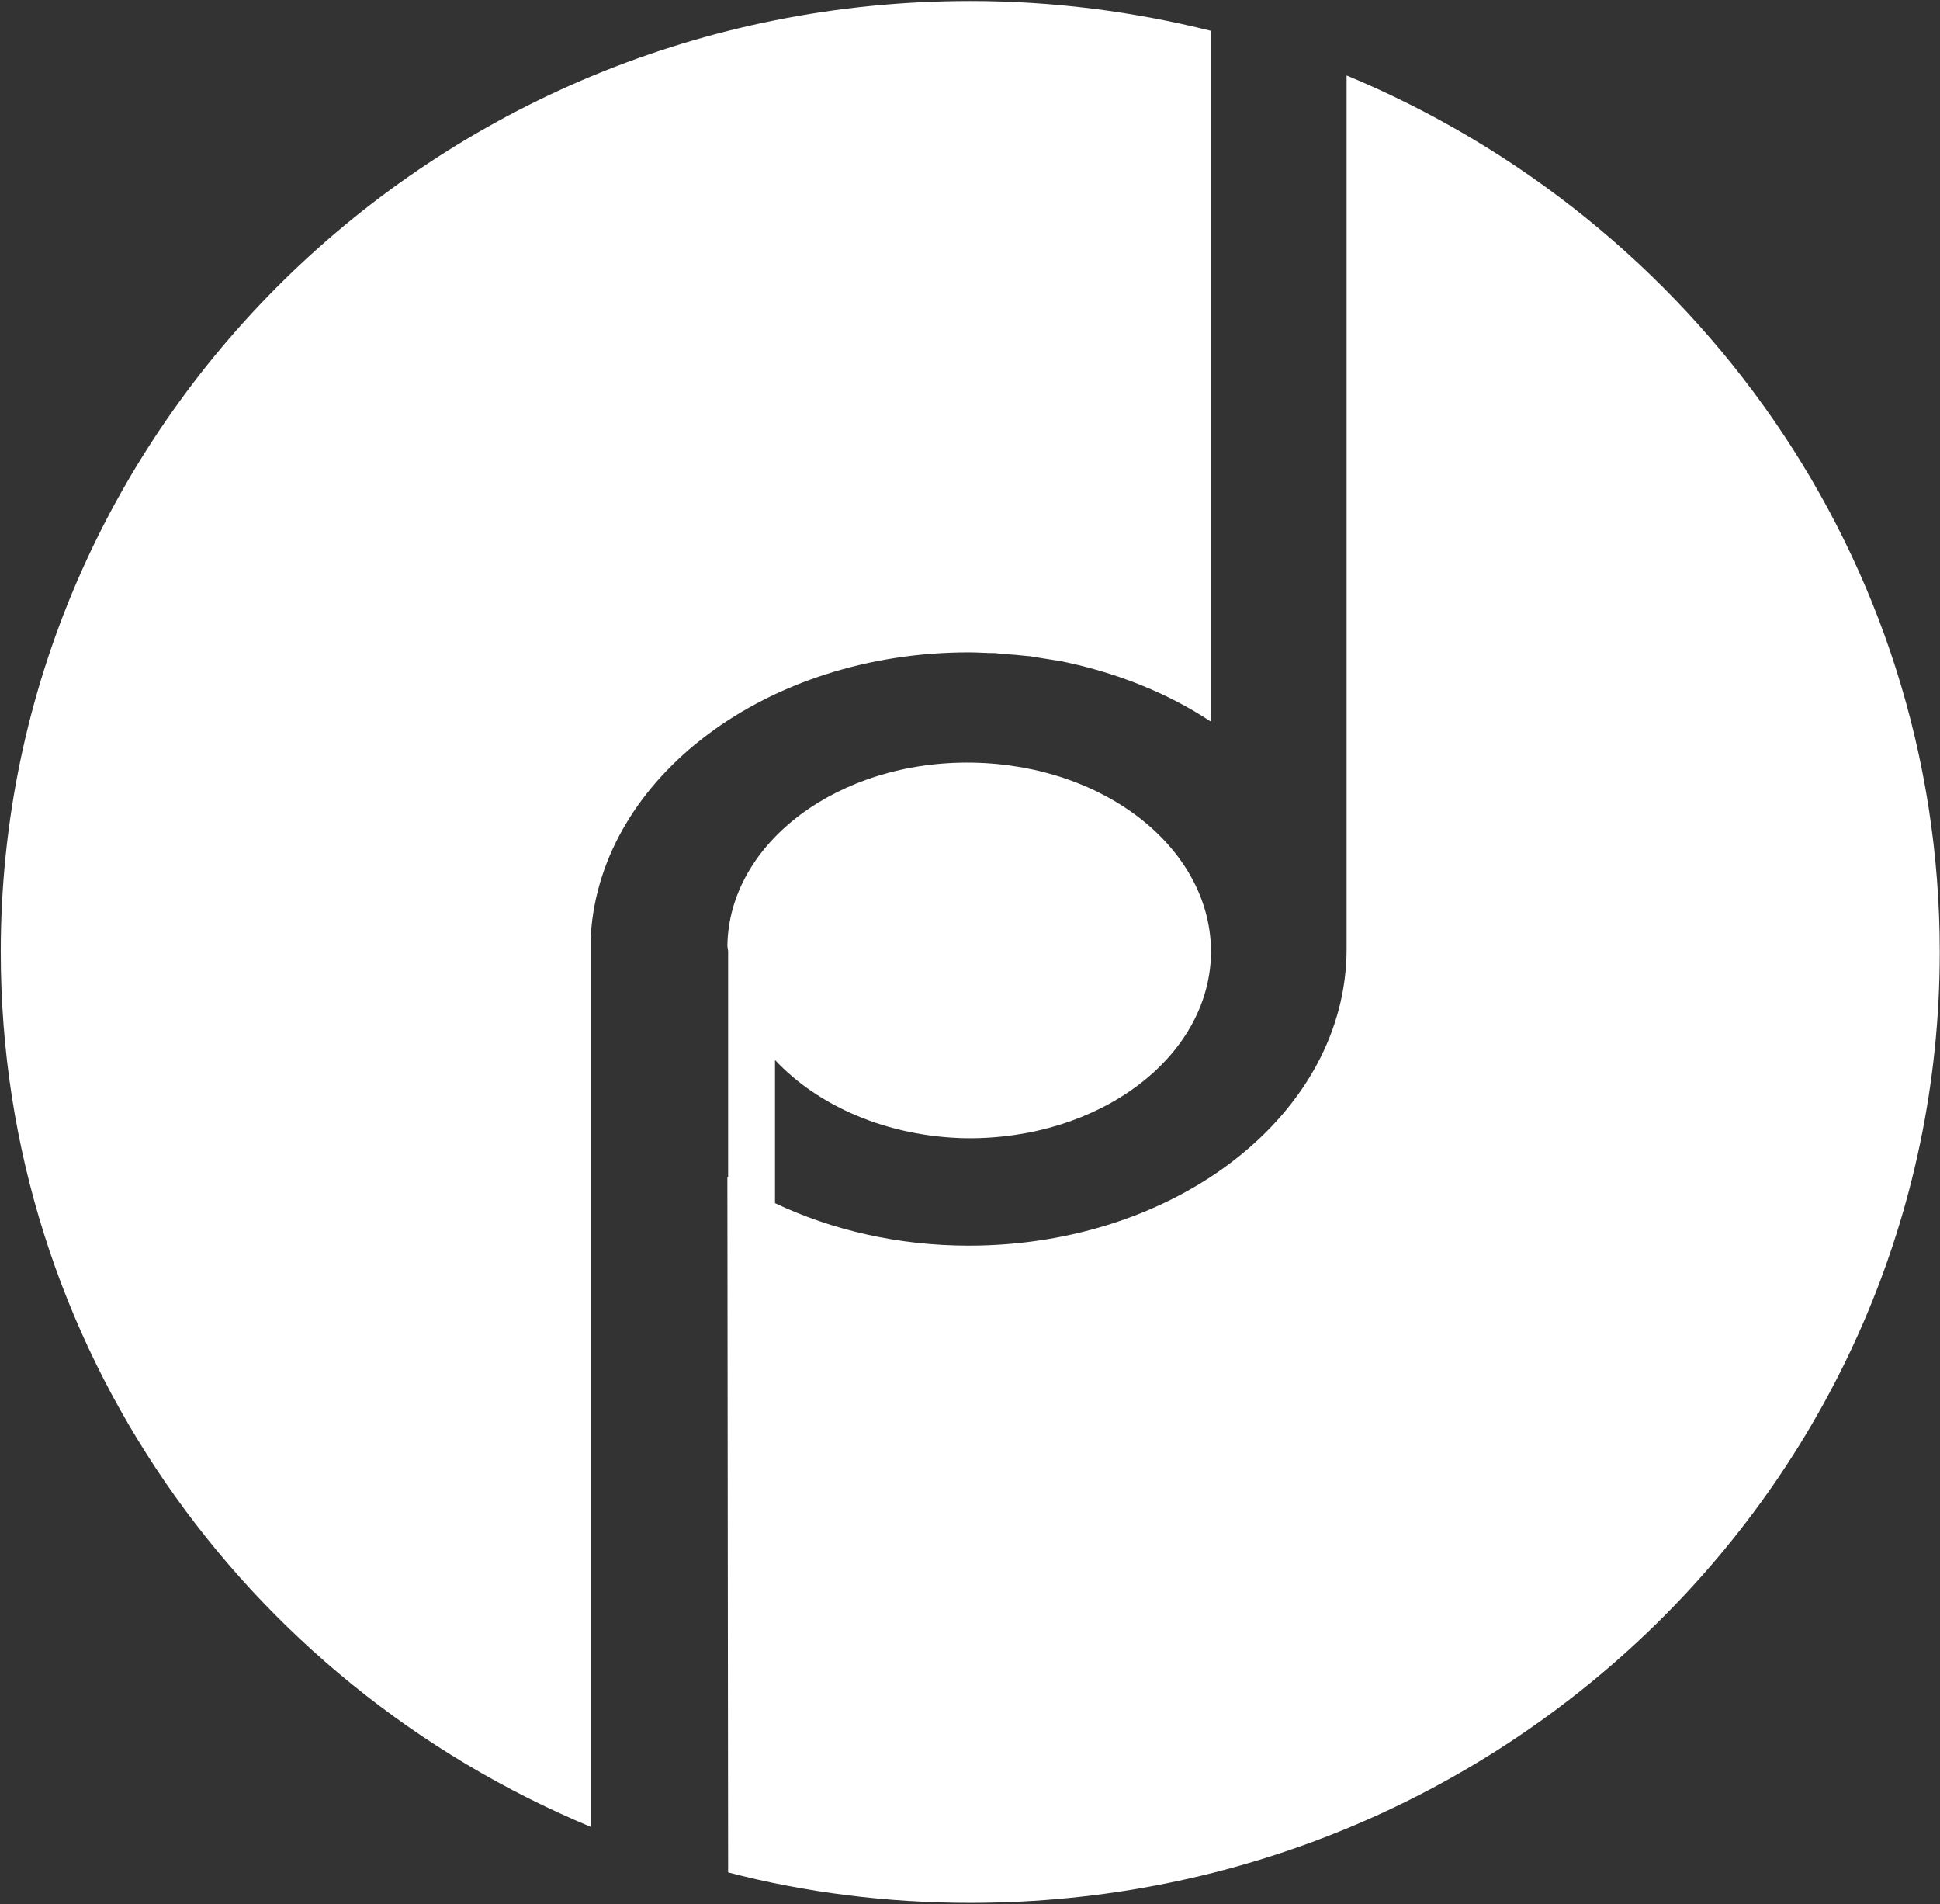 <svg version="1.2" xmlns="http://www.w3.org/2000/svg" viewBox="0 0 1548 1519" width="1548" height="1519">
	<rect x="0" y="0" width="1548" height="1519" fill="#333333" stroke="none"/>
	<title>JAZZ</title>
	<style>
		.s0 { fill: #ffffff } 
	</style>
	<path class="s0" d="m0.6 759.4c0 313.9 193.8 582.6 470.9 698v-701.6q0-5.3 0-10.7c8.4-125.4 140.4-224.7 301.5-224.7 7.2 0 14.3 0.6 21.4 0.6l4.8 0.6q10.7 0.6 21.4 1.8h0.6c7.1 1.2 14.9 2.4 22 3.5h0.6c45.8 9 87.4 25.6 122.5 48.8v-551.1c-61.9-15.5-126.1-23.8-192.1-23.8-427.5 0-773.6 339.5-773.6 758.6z"/>
	<path class="s0" d="m1074.5 60.2v696.8c0 130.8-135 236.7-301.5 236.7-56.5 0-109.4-12.5-154.6-33.9v-114.2c34.5 36.9 89.8 61.2 152.2 62.4 106.5 1.2 193.9-64.2 195.7-146.8 1.2-83.2-83.9-151-190.3-152.8-106.4-1.8-194.4 63.6-195.6 146.2l0.6 4.2v180.2h-0.6l0.6 554.7c61.2 16 126.6 24.3 193.2 24.3 427 0 773.6-339.4 773.6-758.6 0-314.5-195.6-583.8-473.3-699.2z"/>
</svg>
